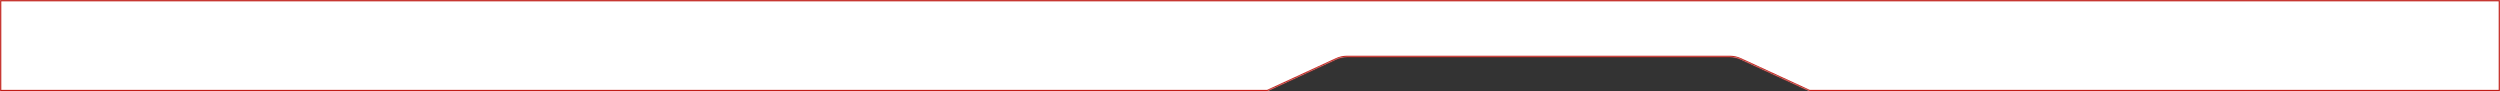 <?xml version="1.0" encoding="UTF-8"?> <svg xmlns="http://www.w3.org/2000/svg" width="1920" height="70" viewBox="0 0 1920 70" fill="none"><rect x="0" y="0" width="1920" height="70" fill="#333333" stroke="none"/> <mask id="path-1-inside-1_18_62" fill="white"> <path fill-rule="evenodd" clip-rule="evenodd" d="M1920 0H0V70H973.375L1026.27 45.621C1028.89 44.411 1031.75 43.785 1034.64 43.785H1328.36C1331.25 43.785 1334.11 44.411 1336.73 45.621L1389.62 70H1920V0Z"></path> </mask> <path fill-rule="evenodd" clip-rule="evenodd" d="M1920 0H0V70H973.375L1026.27 45.621C1028.89 44.411 1031.75 43.785 1034.64 43.785H1328.36C1331.25 43.785 1334.11 44.411 1336.73 45.621L1389.62 70H1920V0Z" fill="white"></path> <path d="M0 0V-1H-1V0H0ZM1920 0H1921V-1H1920V0ZM0 70H-1V71H0V70ZM973.375 70V71H973.595L973.794 70.908L973.375 70ZM1026.27 45.621L1026.68 46.53L1026.68 46.53L1026.27 45.621ZM1336.73 45.621L1336.32 46.53L1336.32 46.53L1336.73 45.621ZM1389.62 70L1389.21 70.908L1389.41 71H1389.62V70ZM1920 70V71H1921V70H1920ZM0 1H1920V-1H0V1ZM1 70V0H-1V70H1ZM973.375 69H0V71H973.375V69ZM973.794 70.908L1026.68 46.53L1025.85 44.713L972.957 69.092L973.794 70.908ZM1026.68 46.53C1029.18 45.38 1031.89 44.785 1034.64 44.785V42.785C1031.6 42.785 1028.6 43.443 1025.85 44.713L1026.68 46.53ZM1034.64 44.785H1328.36V42.785H1034.64V44.785ZM1328.36 44.785C1331.11 44.785 1333.82 45.38 1336.32 46.53L1337.15 44.713C1334.4 43.443 1331.4 42.785 1328.36 42.785V44.785ZM1336.32 46.53L1389.21 70.908L1390.04 69.092L1337.15 44.713L1336.32 46.53ZM1920 69H1389.62V71H1920V69ZM1919 0V70H1921V0H1919Z" fill="#C01D17" mask="url(#path-1-inside-1_18_62)"></path> </svg> 